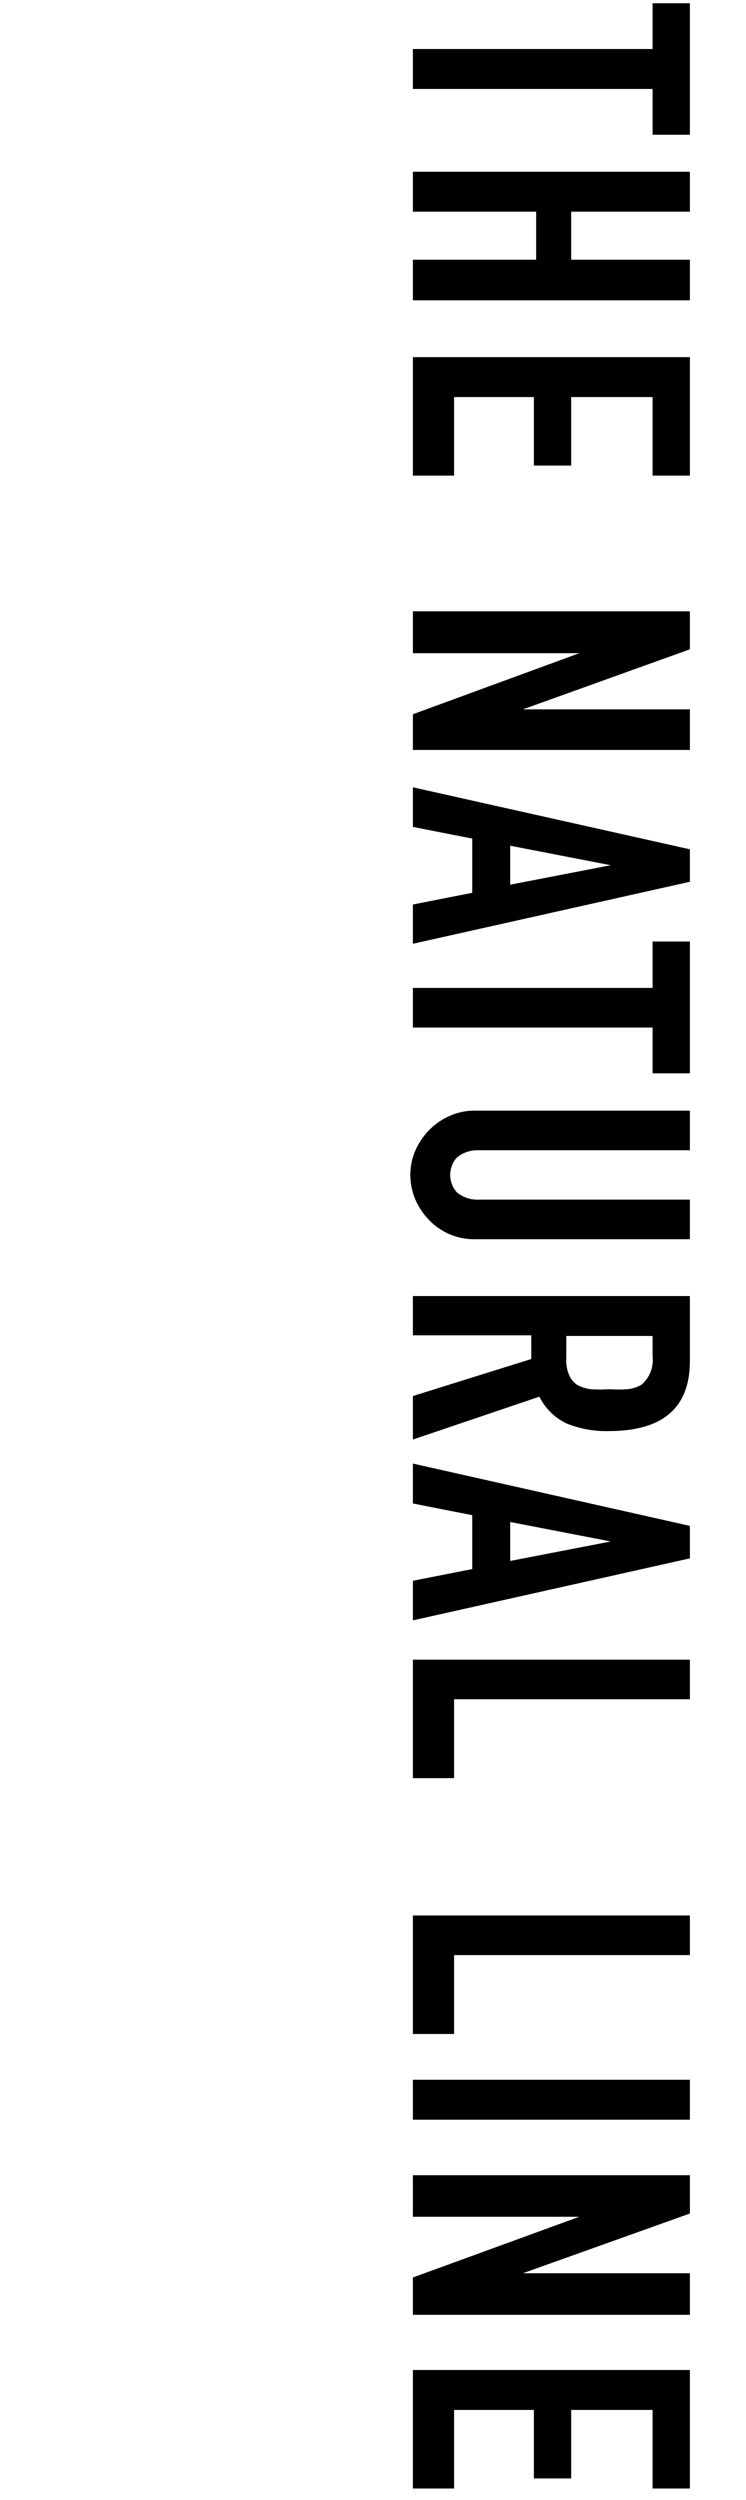 <svg xmlns="http://www.w3.org/2000/svg" viewBox="0 0 23 77"><defs><style>.cls-1{fill:none;}</style></defs><title>アセット 17</title><g id="レイヤー_2" data-name="レイヤー 2"><g id="button"><rect class="cls-1" x="-21.5" y="32.5" width="77" height="12" transform="translate(55.5 21.5) rotate(90)"/><path d="M12.73,1.51h7.39V.1h1.15V4.15H20.12V2.74H12.73Z"/><path d="M12.73,5.29h8.54V6.52H17.61V8h3.66V9.25H12.73V8h3.8V6.52h-3.8Z"/><path d="M12.73,11h8.54v3.65H20.12V12.23H17.61v2.11H16.46V12.23H14v2.42H12.73Z"/><path d="M12.73,18.83h8.54V20l-5.15,1.85v0h5.15V23.1H12.73V22l5.13-1.88v0H12.73Z"/><path d="M12.73,24.25l8.54,1.91v1l-8.54,1.91V27.86l1.83-.36V25.83l-1.83-.36Zm3,3,3.1-.6v0l-3.1-.6Z"/><path d="M12.73,30.43h7.39V29h1.15v4.06H20.12V31.65H12.73Z"/><path d="M21.27,38.17H14.65a1.92,1.92,0,0,1-1.41-.58,2.13,2.13,0,0,1-.43-.63,2,2,0,0,1-.16-.77,1.91,1.91,0,0,1,.16-.76,2.13,2.13,0,0,1,.43-.63,2,2,0,0,1,.63-.43,1.85,1.85,0,0,1,.78-.16h6.62v1.22h-6.5a1,1,0,0,0-.68.22.8.8,0,0,0,0,1.08,1,1,0,0,0,.68.22h6.5Z"/><path d="M12.73,39.92h8.54v2c0,1.44-.83,2.16-2.51,2.16a3.25,3.25,0,0,1-1.28-.23,1.79,1.79,0,0,1-.85-.83l-3.9,1.32V43l3.65-1.14v-.73H12.73Zm7.39,1.23H17.46v.69a1.1,1.1,0,0,0,.09.52.68.68,0,0,0,.25.3,1.22,1.22,0,0,0,.42.13,4.48,4.48,0,0,0,.57,0,4.78,4.78,0,0,0,.57,0,1.1,1.1,0,0,0,.42-.14,1,1,0,0,0,.34-.87Z"/><path d="M12.73,45.08,21.27,47v1l-8.54,1.91V48.69l1.83-.36V46.67l-1.83-.36Zm3,3,3.1-.6v0l-3.1-.6Z"/><path d="M12.73,51.12h8.54v1.22H14v2.43H12.73Z"/><path d="M12.73,59h8.54v1.22H14v2.43H12.73Z"/><path d="M12.73,64.06h8.54v1.23H12.73Z"/><path d="M12.73,67h8.54v1.18l-5.15,1.84v0h5.15V71.3H12.73V70.15l5.13-1.87v0H12.73Z"/><path d="M12.73,73h8.54v3.65H20.12V74.23H17.61v2.11H16.46V74.23H14v2.42H12.73Z"/><rect class="cls-1" x="-38" y="38" width="77" height="1" transform="translate(39 38) rotate(90)"/></g></g></svg>
